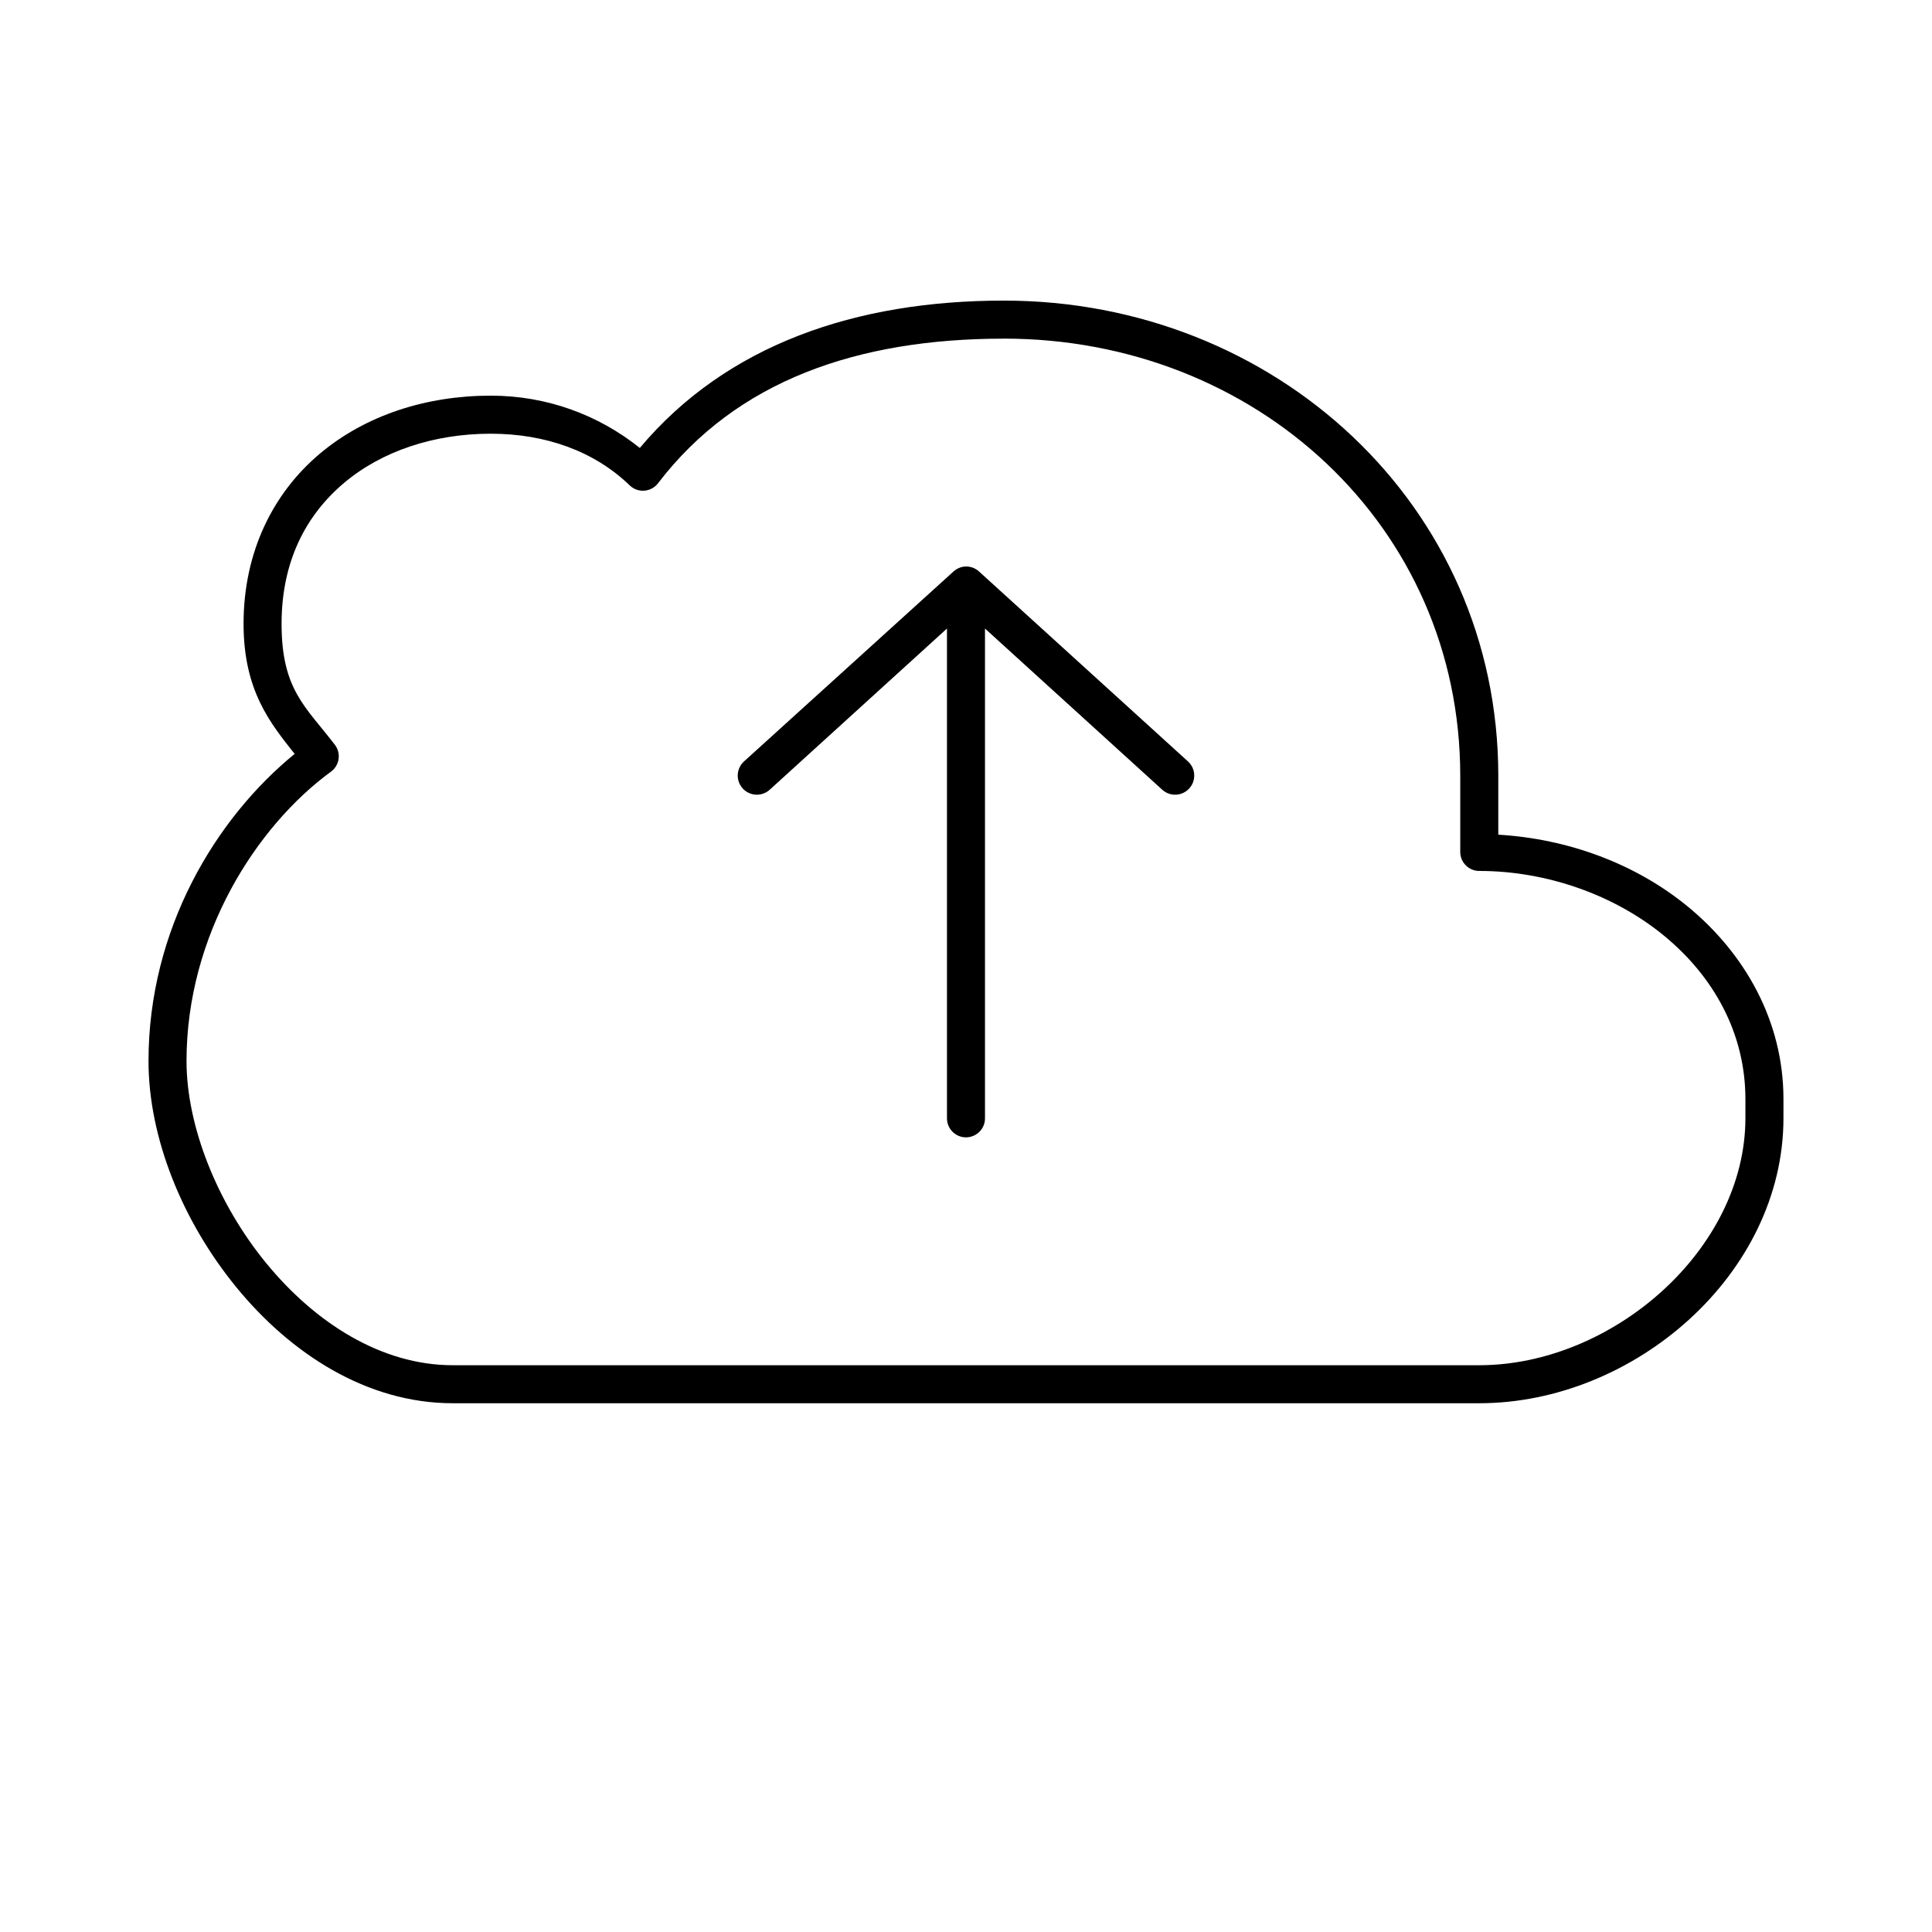 <?xml version="1.0" encoding="UTF-8"?>
<!-- Uploaded to: ICON Repo, www.iconrepo.com, Generator: ICON Repo Mixer Tools -->
<svg fill="#000000" width="800px" height="800px" version="1.1" viewBox="144 144 512 512" xmlns="http://www.w3.org/2000/svg">
 <path d="m410.07 223.66c-39.207 0-73.473 11.621-96.512 39.047-10.984-8.77-24.629-13.855-39.516-13.855-17.027 0-33.172 5.16-45.344 15.43-12.172 10.27-20.152 25.781-20.152 45.027 0 17.684 7.043 26.281 13.539 34.48-20.84 17-38.73 46.363-38.73 81.395 0 20.219 8.906 42.406 23.301 59.984 14.398 17.582 34.57 30.703 57.309 30.703h272.06c40.984 0 80.609-34.133 80.609-75.57v-5.039c0-20.719-10.273-38.621-25.348-51.012-13.82-11.355-31.723-17.961-50.223-19.051v-15.586c0-71.898-59.355-125.95-130.99-125.95zm0 10.078c66.602 0 120.91 49.5 120.91 115.88v20.152c0 2.781 2.258 5.039 5.039 5.039 17.863 0 35.793 6.336 48.965 17.16 13.168 10.824 21.566 25.871 21.566 43.297v5.039c0 34.848-35.25 65.492-70.531 65.492h-272.06c-18.836 0-36.414-11.176-49.434-27.078-13.023-15.902-21.098-36.371-21.098-53.531 0-33.426 18.52-62.234 38.258-76.672 1.094-0.789 1.824-1.98 2.031-3.312 0.207-1.332-0.129-2.691-0.93-3.773-7.793-10.191-14.168-14.637-14.168-32.117 0-16.578 6.477-28.828 16.531-37.312 10.051-8.484 23.918-13.066 38.887-13.066 14.551 0 27.465 4.633 36.84 13.695 1.043 1.012 2.473 1.52 3.922 1.398 1.449-0.121 2.773-0.859 3.637-2.027 20.73-27.086 52.742-38.258 91.629-38.258zm-10.863 60.457c-0.941 0.172-1.816 0.609-2.519 1.258l-55.574 50.383c-0.984 0.918-1.559 2.188-1.605 3.531-0.043 1.344 0.449 2.652 1.367 3.633 0.918 0.98 2.191 1.559 3.535 1.602 1.34 0.043 2.648-0.449 3.629-1.367l46.918-42.664v129.73c-0.02 1.348 0.504 2.648 1.449 3.606 0.949 0.961 2.238 1.504 3.59 1.504 1.348 0 2.641-0.543 3.586-1.504 0.949-0.957 1.469-2.258 1.449-3.606v-129.73l46.918 42.664c0.98 0.918 2.289 1.41 3.633 1.367s2.613-0.621 3.531-1.602c0.922-0.98 1.41-2.289 1.367-3.633s-0.621-2.613-1.602-3.531l-55.422-50.383c-1.145-1.055-2.715-1.52-4.25-1.258z"/>
</svg>